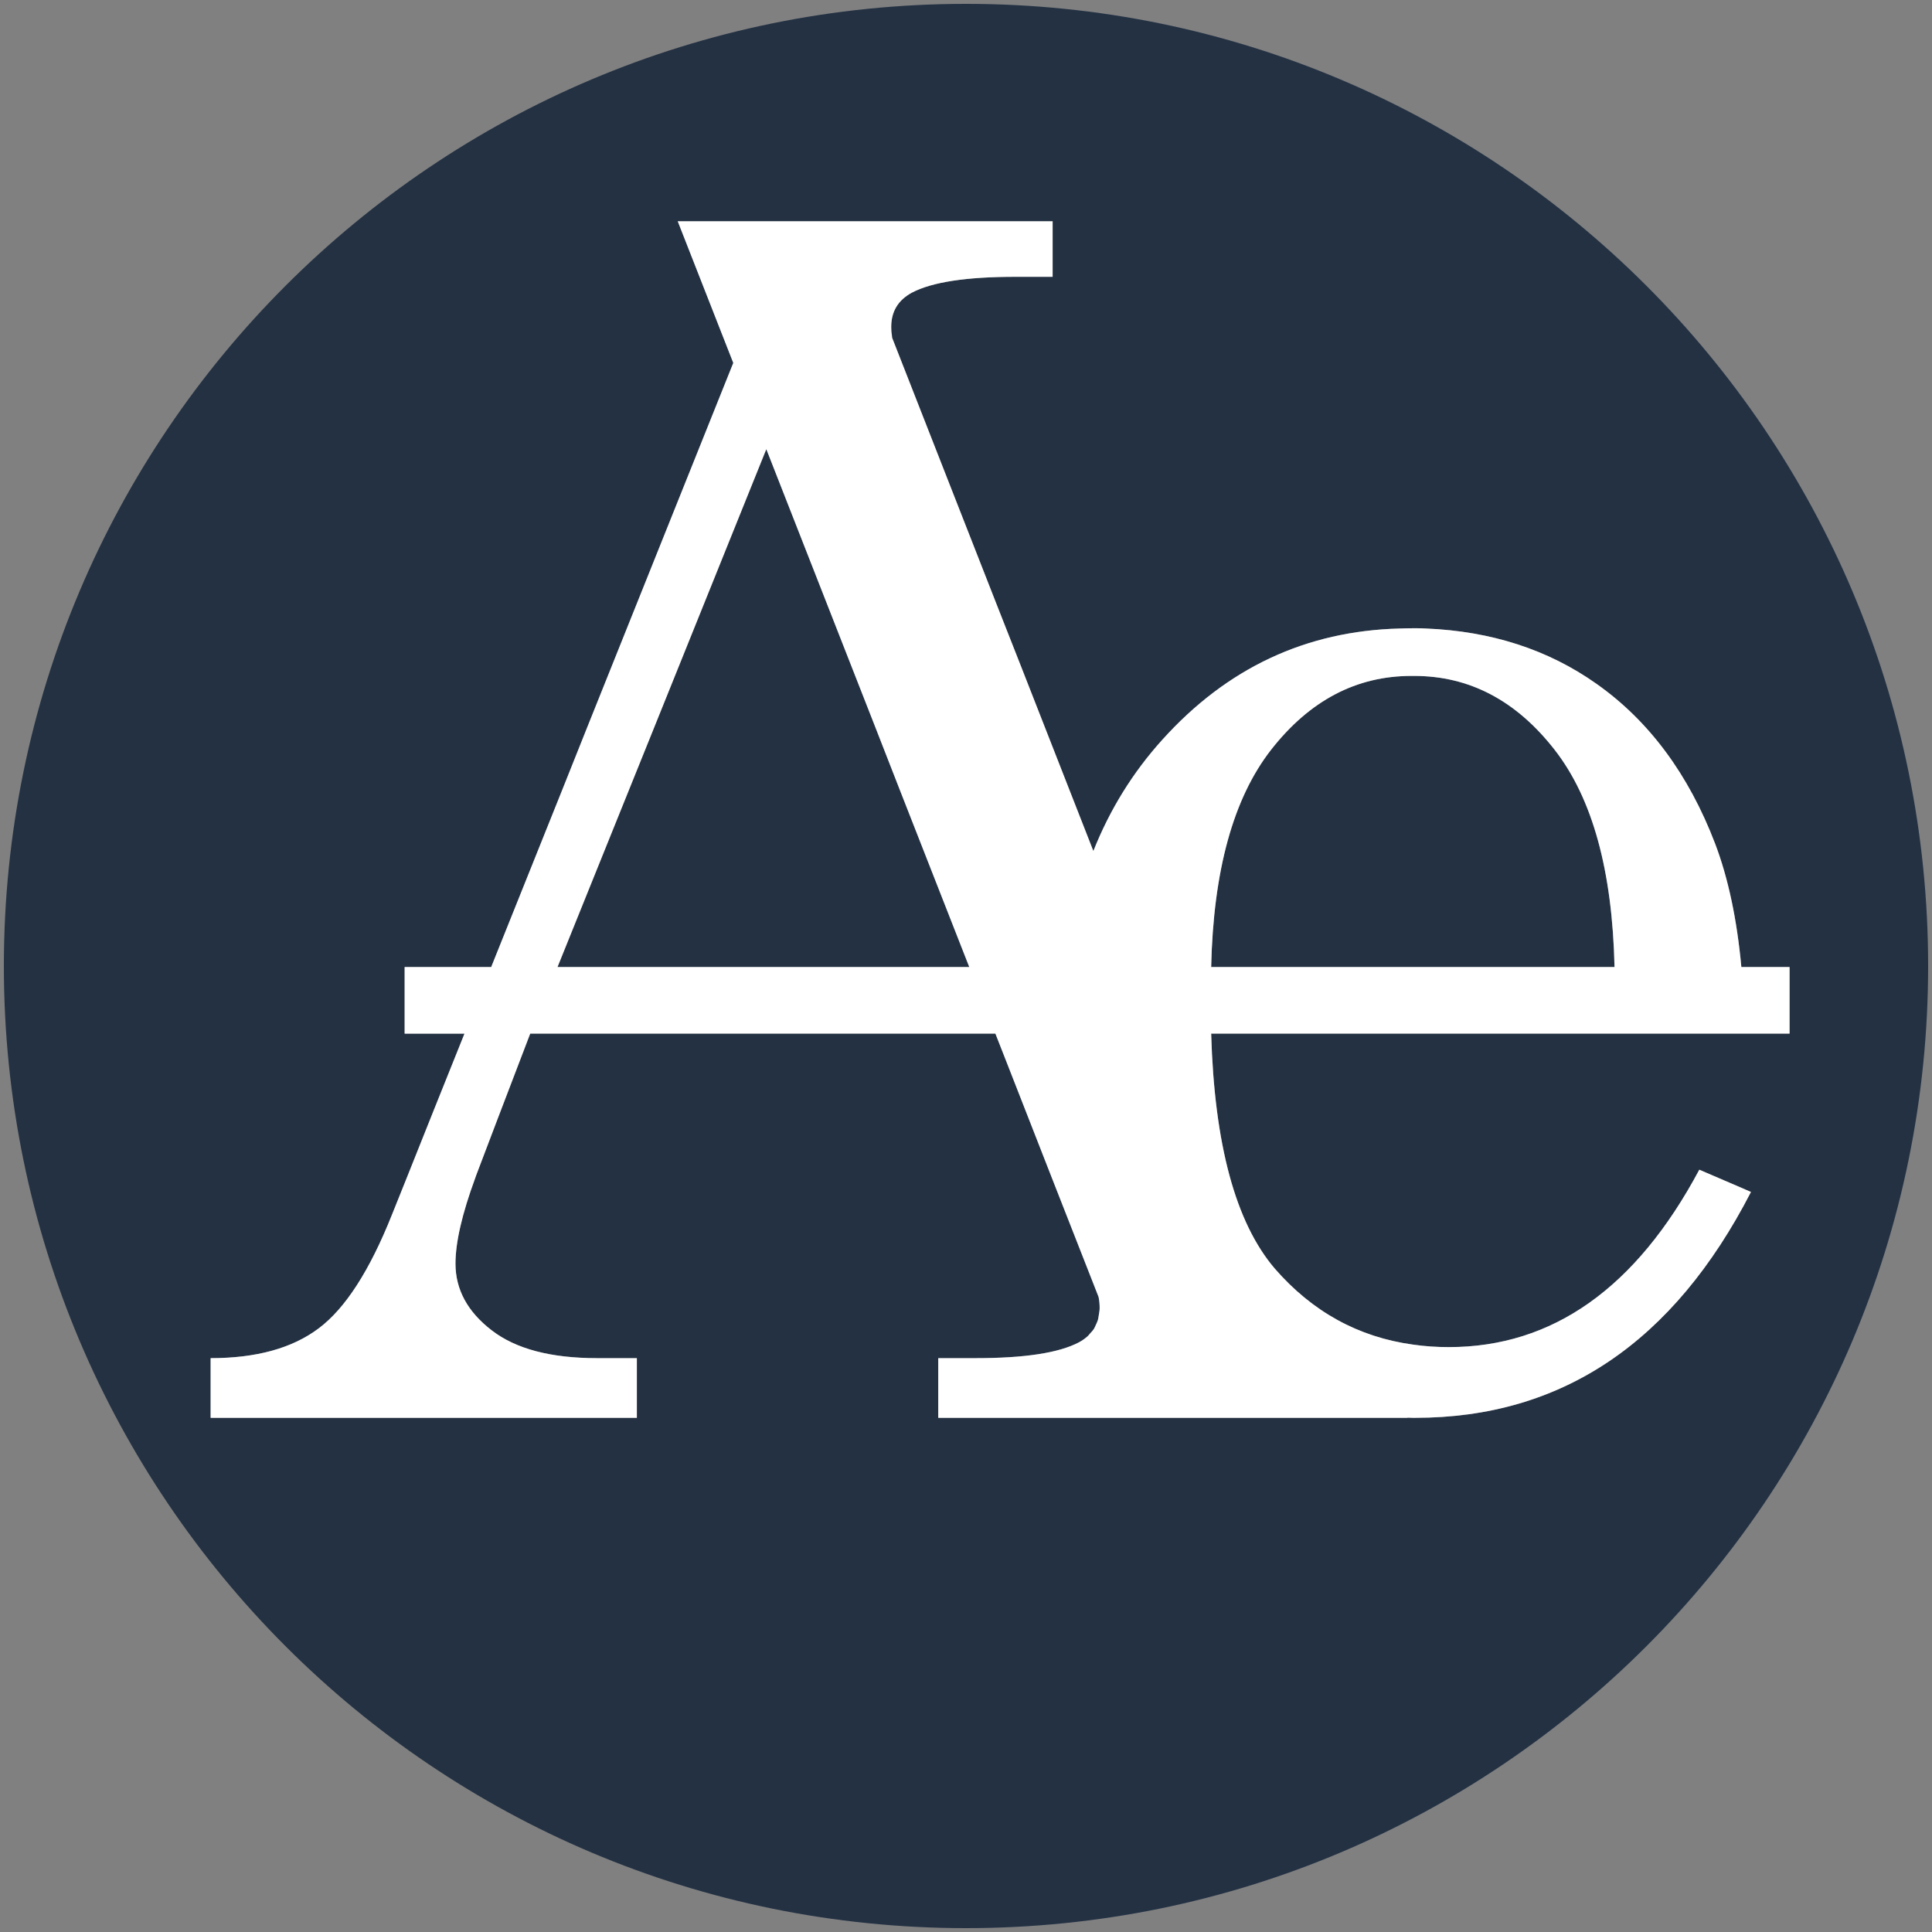 <?xml version="1.0" encoding="utf-8"?>
<!-- Generator: Adobe Illustrator 23.1.0, SVG Export Plug-In . SVG Version: 6.00 Build 0)  -->
<svg version="1.1" xmlns="http://www.w3.org/2000/svg" xmlns:xlink="http://www.w3.org/1999/xlink" x="0px" y="0px"
	 viewBox="0 0 500 500" style="enable-background:new 0 0 500 500;" xml:space="preserve">
<rect x="0" y="0" width="500" height="500" fill="#808080" stroke="none"/>
<style type="text/css">
	.st0{fill:#233143;}
	.st1{fill:#FFFFFF;}
</style>
<g id="Capa_1">
	<g>
		<g>
			<path class="st0" d="M417.84,250.27H313.45c0.56-24.88,5.69-43.63,15.49-56.21c9.96-12.75,22.06-19.13,36.33-19.13h0.75
				c14.27,0,26.4,6.38,36.33,19.13C412.15,206.64,417.28,225.39,417.84,250.27z"/>
			<polygon class="st0" points="250.85,250.27 144.28,250.27 162.76,204.47 169.24,188.41 198.32,116.24 198.83,117.53 
				226.62,188.41 232.89,204.47 			"/>
			<path class="st0" d="M250,1C112.48,1,1,112.48,1,250s111.48,249,249,249s249-111.48,249-249S387.52,1,250,1z M329.87,328.26
				c9.72,11.2,21.68,17.79,35.81,19.72c3,0.44,6.1,0.65,9.27,0.65c26.88,0,48.49-15.3,64.83-45.91l10.2,4.38l3.17,1.38
				c-20.06,38.98-48.97,58.45-86.85,58.45h-0.62c-0.49,0-0.96-0.03-1.45-0.04v0.04H242.82v-15.44h9.68c12.61,0,21.51-1.34,26.74-4.1
				c0.86-0.47,1.61-1,2.26-1.59c0.21-0.18,0.35-0.4,0.53-0.6c0.4-0.42,0.79-0.84,1.1-1.32c0.19-0.3,0.31-0.65,0.47-0.98
				c0.19-0.42,0.4-0.83,0.54-1.29c0.11-0.4,0.16-0.84,0.23-1.26c0.09-0.59,0.22-1.17,0.22-1.82c0-0.93-0.07-1.89-0.28-2.89
				l-12.06-30.74l-11.96-30.57l-2.68-6.83H137.22l-8.38,21.92l-5.37,14.13c-0.17,0.45-0.35,0.9-0.49,1.35
				c-3.41,9.27-5.1,16.64-5.1,22.12c0,6.72,3.14,12.48,9.38,17.27c6.24,4.82,15.33,7.2,27.26,7.2h10.3v15.44H54.51v-15.44
				c11.78,0,21.12-2.55,27.98-7.72c6.86-5.13,13.17-14.92,18.92-29.33l3.83-9.54l7.16-17.93l7.81-19.47h-15.49v-17.23h22.4
				l18.37-45.8l6.41-16.06l37.77-94.23l0.11-0.24L175.4,57.27h97.02v14.37h-9.65c-12.65,0-21.54,1.35-26.78,4.1
				c-3.55,1.93-5.34,4.86-5.34,8.86c0,0.69,0.03,1.41,0.17,2.14c0,0.21,0.04,0.45,0.07,0.69l27.12,69.2l6.31,16.03l18.64,47.58
				c4.27-10.73,10.19-20.31,17.79-28.73c16.78-18.65,37.26-28.23,61.48-28.85c1.14-0.03,2.28-0.07,3.42-0.07h0.79
				c0.89,0,1.76,0,2.62,0.07c16.85,0.69,31.6,5.45,44.15,14.34c13.57,9.58,23.81,23.4,30.67,41.36c3.4,8.96,5.65,19.62,6.78,31.91
				h12.48v17.23H313.45C314.28,296.11,319.74,316.36,329.87,328.26z"/>
		</g>
		<path class="st1" d="M463.14,250.27h-12.48c-1.13-12.29-3.38-22.95-6.78-31.91c-6.86-17.96-17.1-31.78-30.67-41.36
			c-12.55-8.89-27.3-13.65-44.15-14.34c-0.86-0.07-1.73-0.07-2.62-0.07h-0.79c-1.14,0-2.28,0.04-3.42,0.07
			c-24.22,0.62-44.7,10.2-61.48,28.85c-7.6,8.42-13.52,18-17.79,28.73l-18.64-47.58l-6.31-16.03l-27.12-69.2
			c-0.03-0.24-0.07-0.48-0.07-0.69c-0.14-0.73-0.17-1.45-0.17-2.14c0-4,1.79-6.93,5.34-8.86c5.24-2.75,14.13-4.1,26.78-4.1h9.65
			V57.27H175.4l14.38,36.67l-0.11,0.24l-37.77,94.23l-6.41,16.06l-18.37,45.8h-22.4v17.23h15.49l-7.81,19.47l-7.16,17.93l-3.83,9.54
			c-5.75,14.41-12.06,24.2-18.92,29.33c-6.86,5.17-16.2,7.72-27.98,7.72v15.44h110.31v-15.44h-10.3c-11.93,0-21.02-2.38-27.26-7.2
			c-6.24-4.79-9.38-10.55-9.38-17.27c0-5.48,1.69-12.85,5.1-22.12c0.14-0.45,0.32-0.9,0.49-1.35l5.37-14.13l8.38-21.92h120.39
			l2.68,6.83l11.96,30.57l12.06,30.74c0.21,1,0.28,1.96,0.28,2.89c0,0.65-0.13,1.23-0.22,1.82c-0.07,0.42-0.12,0.86-0.23,1.26
			c-0.14,0.46-0.35,0.87-0.54,1.29c-0.16,0.33-0.28,0.68-0.47,0.98c-0.31,0.48-0.7,0.9-1.1,1.32c-0.18,0.2-0.32,0.42-0.53,0.6
			c-0.65,0.59-1.4,1.12-2.26,1.59c-5.23,2.76-14.13,4.1-26.74,4.1h-9.68v15.44h121.41v-0.04c0.49,0.01,0.96,0.04,1.45,0.04h0.62
			c37.88,0,66.79-19.47,86.85-58.45l-3.17-1.38l-10.2-4.38c-16.34,30.61-37.95,45.91-64.83,45.91c-3.17,0-6.27-0.21-9.27-0.65
			c-14.13-1.93-26.09-8.52-35.81-19.72c-10.13-11.9-15.59-32.15-16.42-60.76h149.69V250.27z M144.28,250.27l18.48-45.8l6.48-16.06
			l29.08-72.17l0.51,1.29l27.79,70.88l6.27,16.06l17.96,45.8H144.28z M313.45,250.27c0.56-24.88,5.69-43.63,15.49-56.21
			c9.96-12.75,22.06-19.13,36.33-19.13h0.75c14.27,0,26.4,6.38,36.33,19.13c9.8,12.58,14.93,31.33,15.49,56.21H313.45z"/>
	</g>
</g>
<g id="Capa_2">
</g>
</svg>

